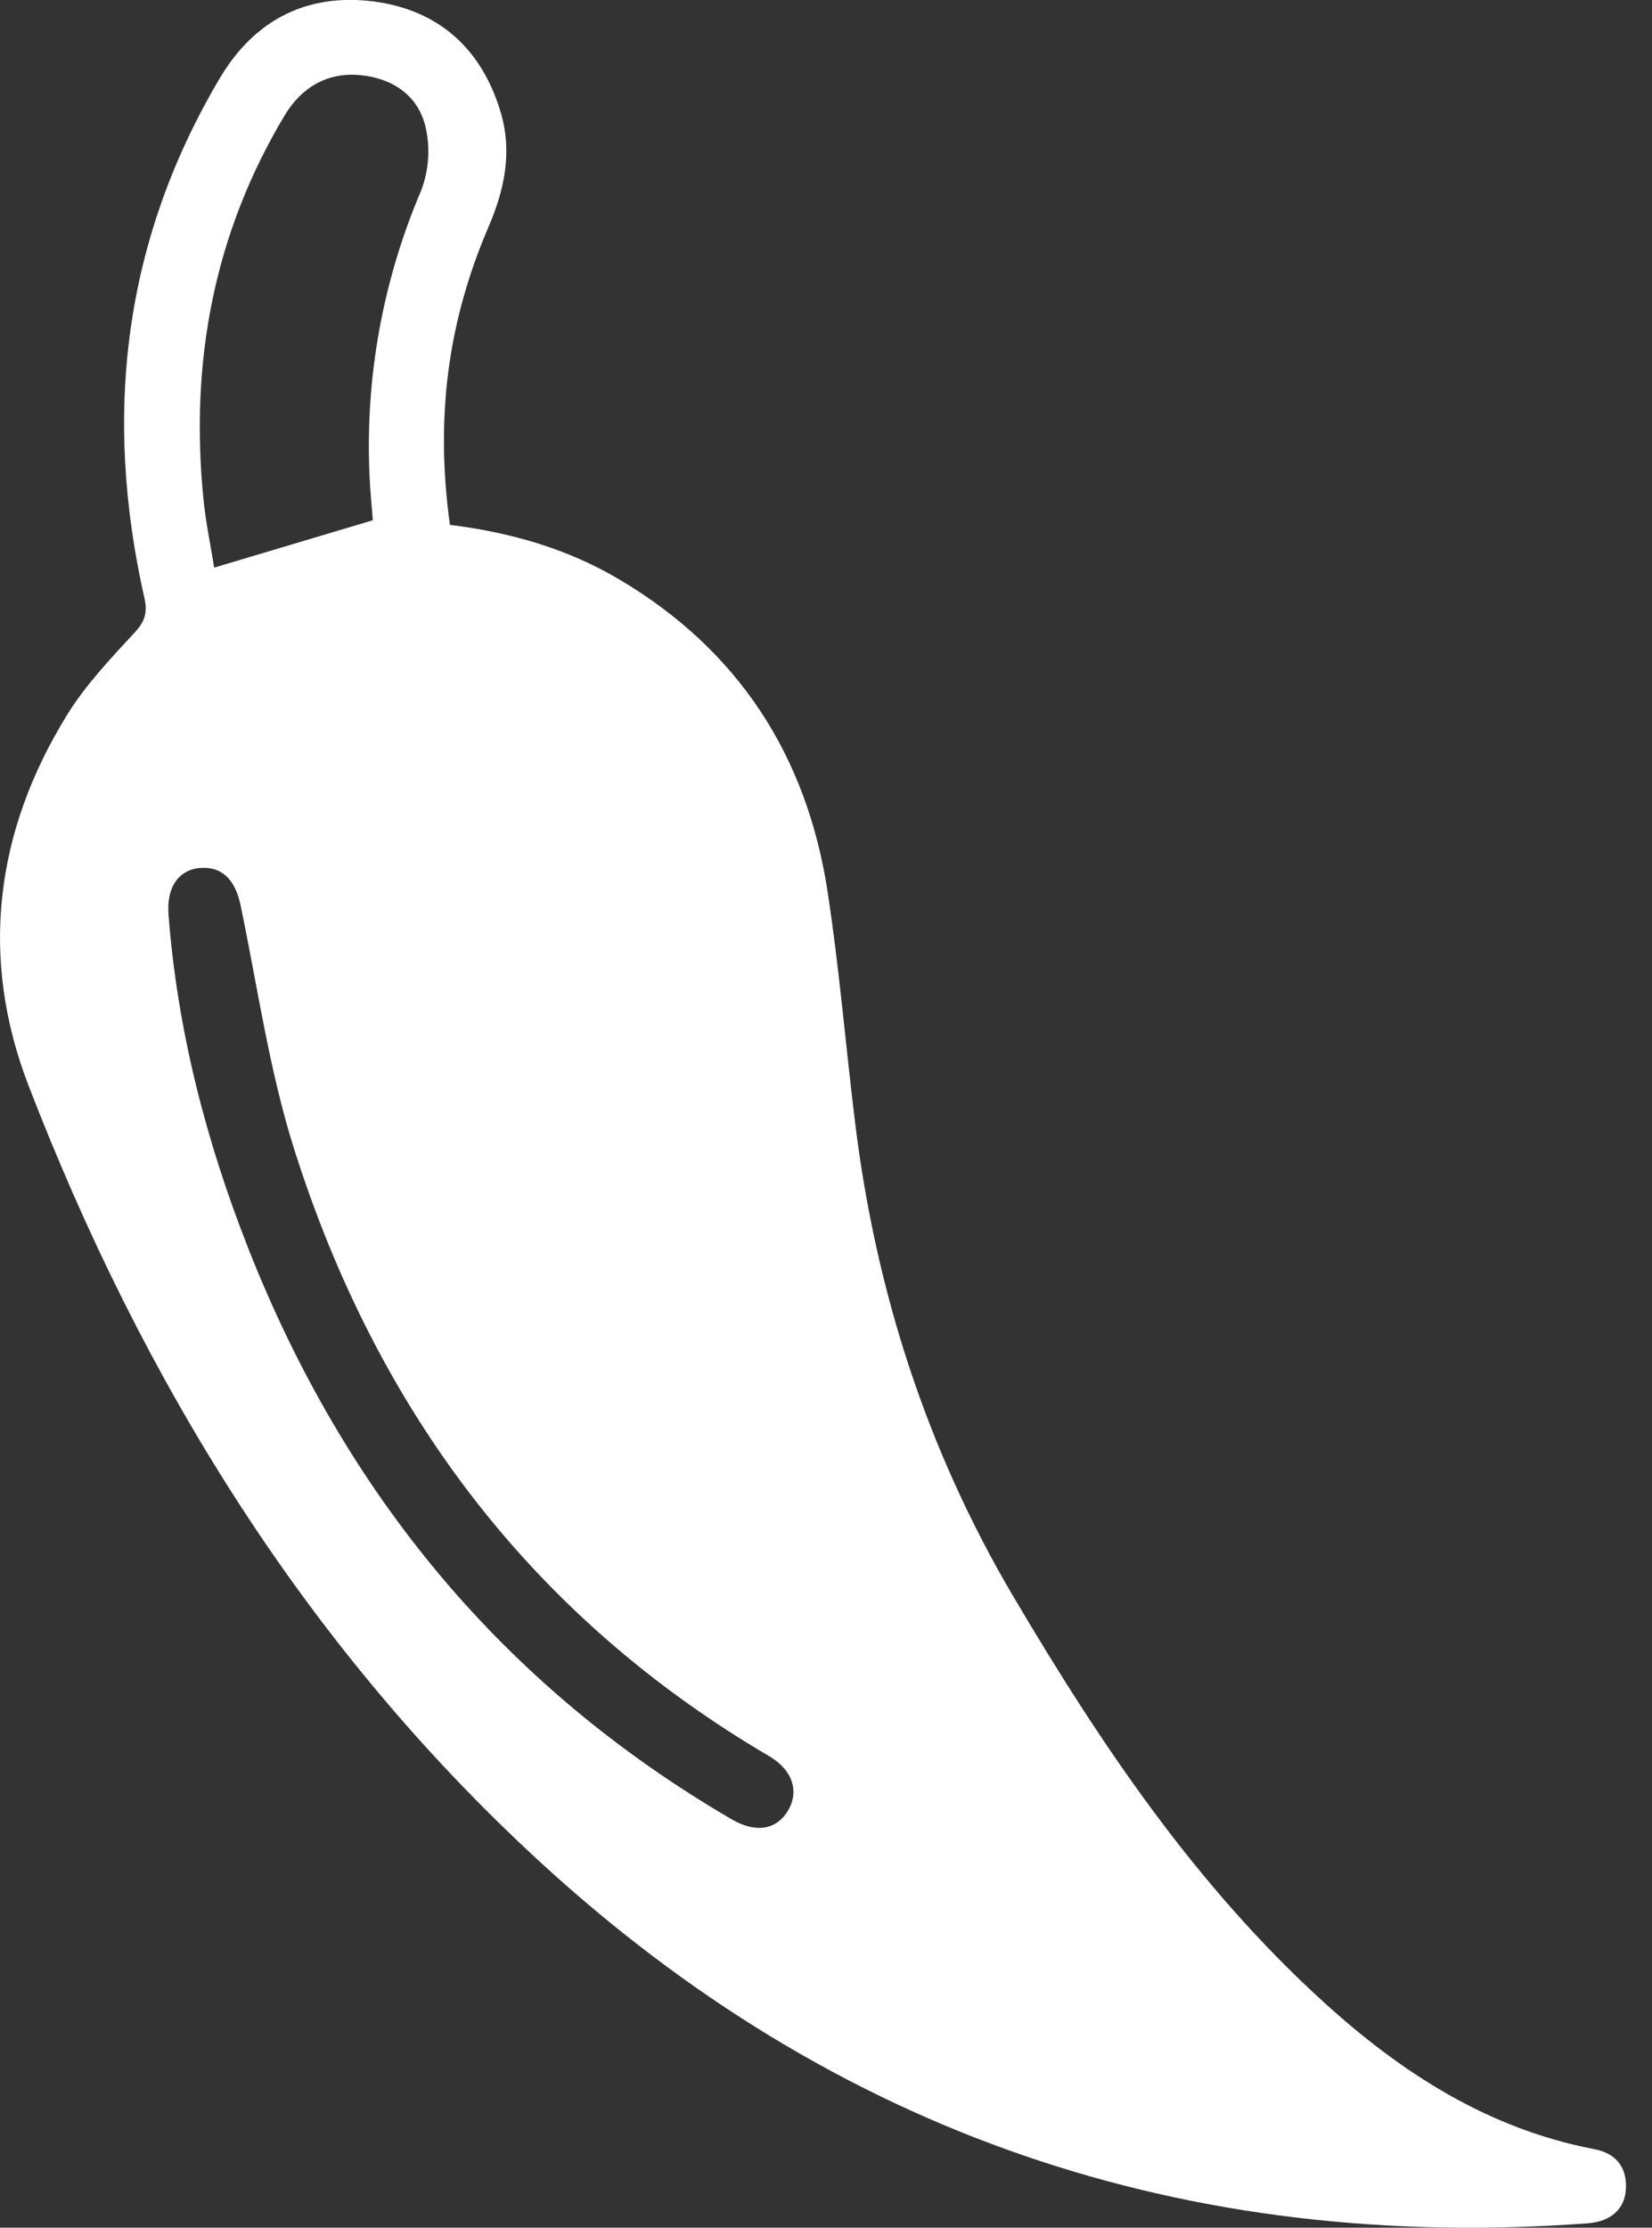 <svg width="46" height="62" viewBox="0 0 46 62" fill="none" xmlns="http://www.w3.org/2000/svg">
<rect x="0" y="0" width="46" height="62" fill="#333333" stroke="none"/>
<g clip-path="url(#clip0_11_101)">
<path d="M12.528 14.608C14.204 14.815 15.785 15.265 17.233 16.12C20.561 18.085 22.464 21.029 23.044 24.813C23.372 26.955 23.548 29.121 23.814 31.274C24.391 35.956 25.809 40.355 28.215 44.43C30.641 48.539 33.289 52.474 36.847 55.711C39.023 57.692 41.439 59.248 44.392 59.813C44.973 59.924 45.299 60.291 45.274 60.902C45.255 61.47 44.861 61.83 44.206 61.878C33.02 62.7 23.253 59.387 14.993 51.779C8.474 45.773 3.959 38.413 0.793 30.209C-0.578 26.657 -0.14 23.141 1.873 19.888C2.388 19.056 3.083 18.326 3.75 17.603C4.037 17.294 4.112 17.046 4.021 16.643C2.868 11.548 3.434 6.694 6.13 2.161C7.095 0.539 8.576 -0.203 10.43 0.044C12.231 0.288 13.421 1.37 13.943 3.13C14.272 4.239 14.044 5.291 13.598 6.326C12.462 8.975 12.118 11.638 12.528 14.608ZM5.672 24.153C5.018 24.153 4.63 24.646 4.692 25.455C4.939 28.672 5.737 31.761 6.917 34.753C9.603 41.565 14.011 46.929 20.373 50.633C21.049 51.027 21.625 50.926 21.943 50.389C22.261 49.853 22.068 49.259 21.419 48.877C14.798 44.994 10.505 39.258 8.203 32.021C7.497 29.803 7.174 27.468 6.696 25.182C6.558 24.529 6.223 24.149 5.67 24.153H5.672ZM10.382 14.479C10.352 14.1 10.306 13.654 10.288 13.207C10.169 10.495 10.662 7.791 11.73 5.296C11.94 4.741 11.983 4.137 11.855 3.558C11.653 2.65 10.918 2.172 10.019 2.09C9.119 2.009 8.399 2.424 7.925 3.214C5.954 6.501 5.291 10.07 5.661 13.852C5.727 14.537 5.874 15.215 5.963 15.798L10.382 14.479Z" fill="white"/>
</g>
<defs>
<clipPath id="clip0_11_101">
<rect width="45.275" height="62" fill="white"/>
</clipPath>
</defs>
</svg>
